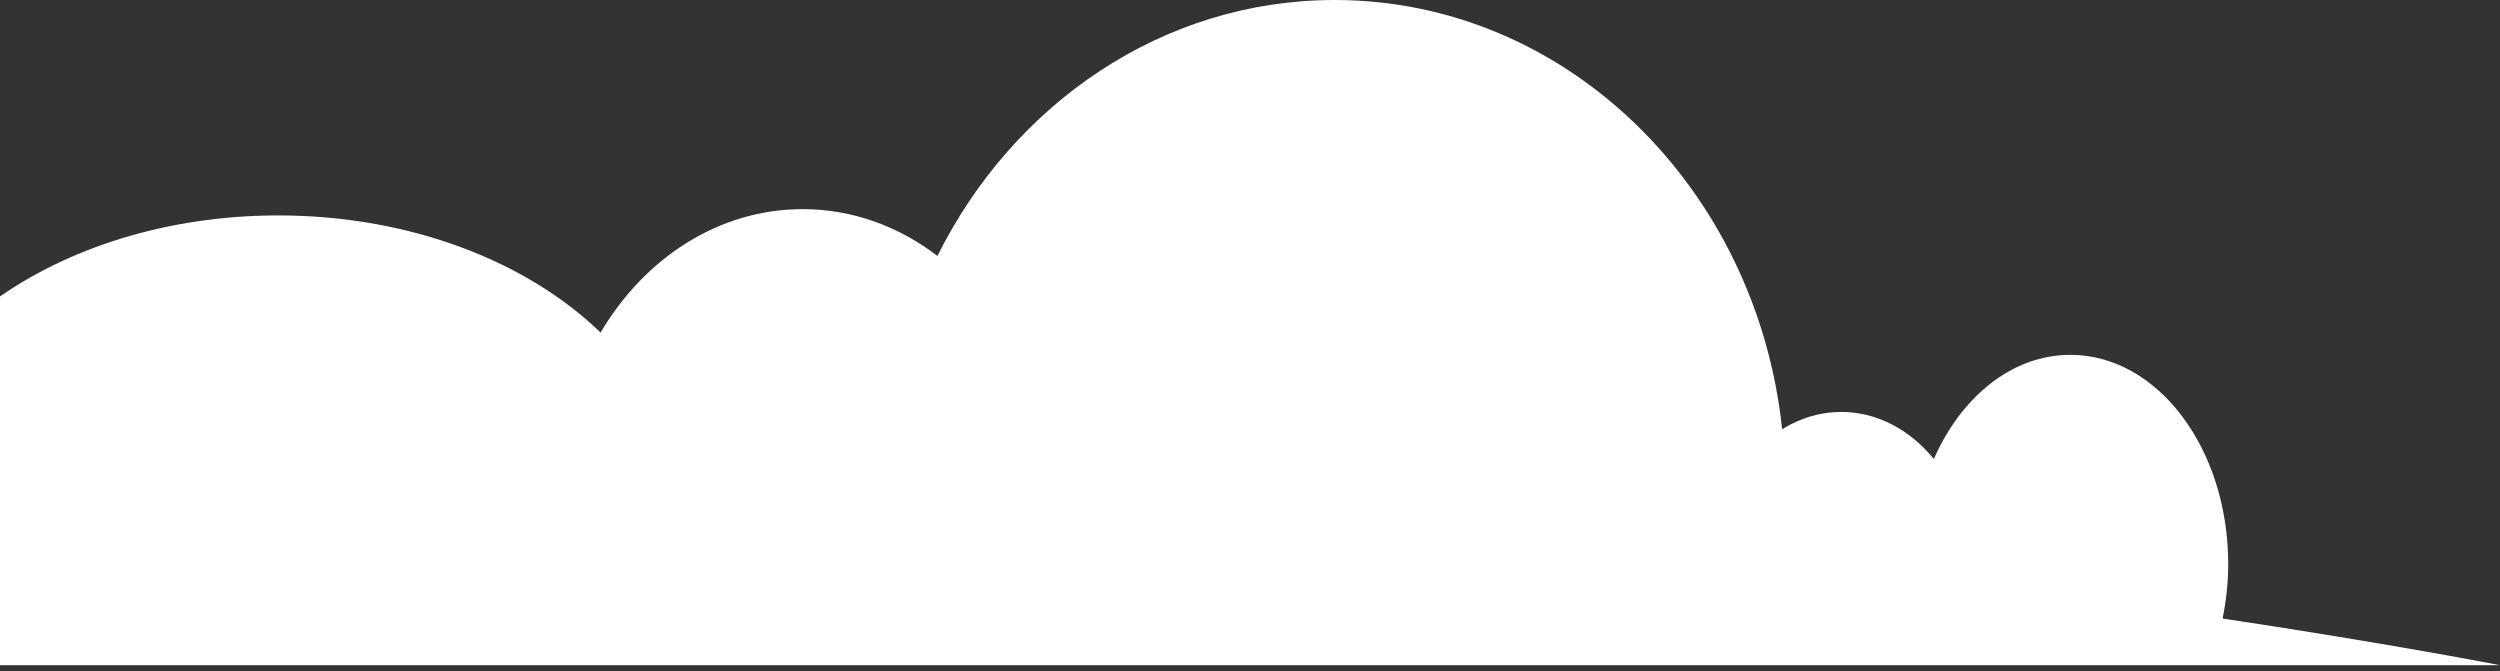 <svg width="350" height="94" viewBox="0 0 350 94" fill="none" xmlns="http://www.w3.org/2000/svg">
<rect x="0" y="0" width="350" height="94" fill="#333333" stroke="none"/>
<path d="M350 93.13C350 93.13 335.4 90.25 311.16 86.59C311.66 84.16 311.95 81.61 311.95 78.96C311.95 62.79 302.06 49.68 289.85 49.68C281.69 49.68 274.57 55.54 270.74 64.26C267.4 60.18 262.82 57.67 257.77 57.67C254.8 57.67 251.99 58.55 249.5 60.09C245.92 26.27 219.24 0 186.85 0C162.78 0 141.87 14.51 131.24 35.83C125.83 31.69 119.35 29.28 112.37 29.28C100.61 29.28 90.24 36.13 84.08 46.56C73.81 36.61 57.42 30.16 38.96 30.16C7.86 30.16 -17.35 48.43 -17.35 70.98C-17.35 75.56 -16.28 79.95 -14.36 84.05C-25.99 86.61 -37.25 89.61 -47.99 93.13H350Z" fill="white"/>
</svg>
